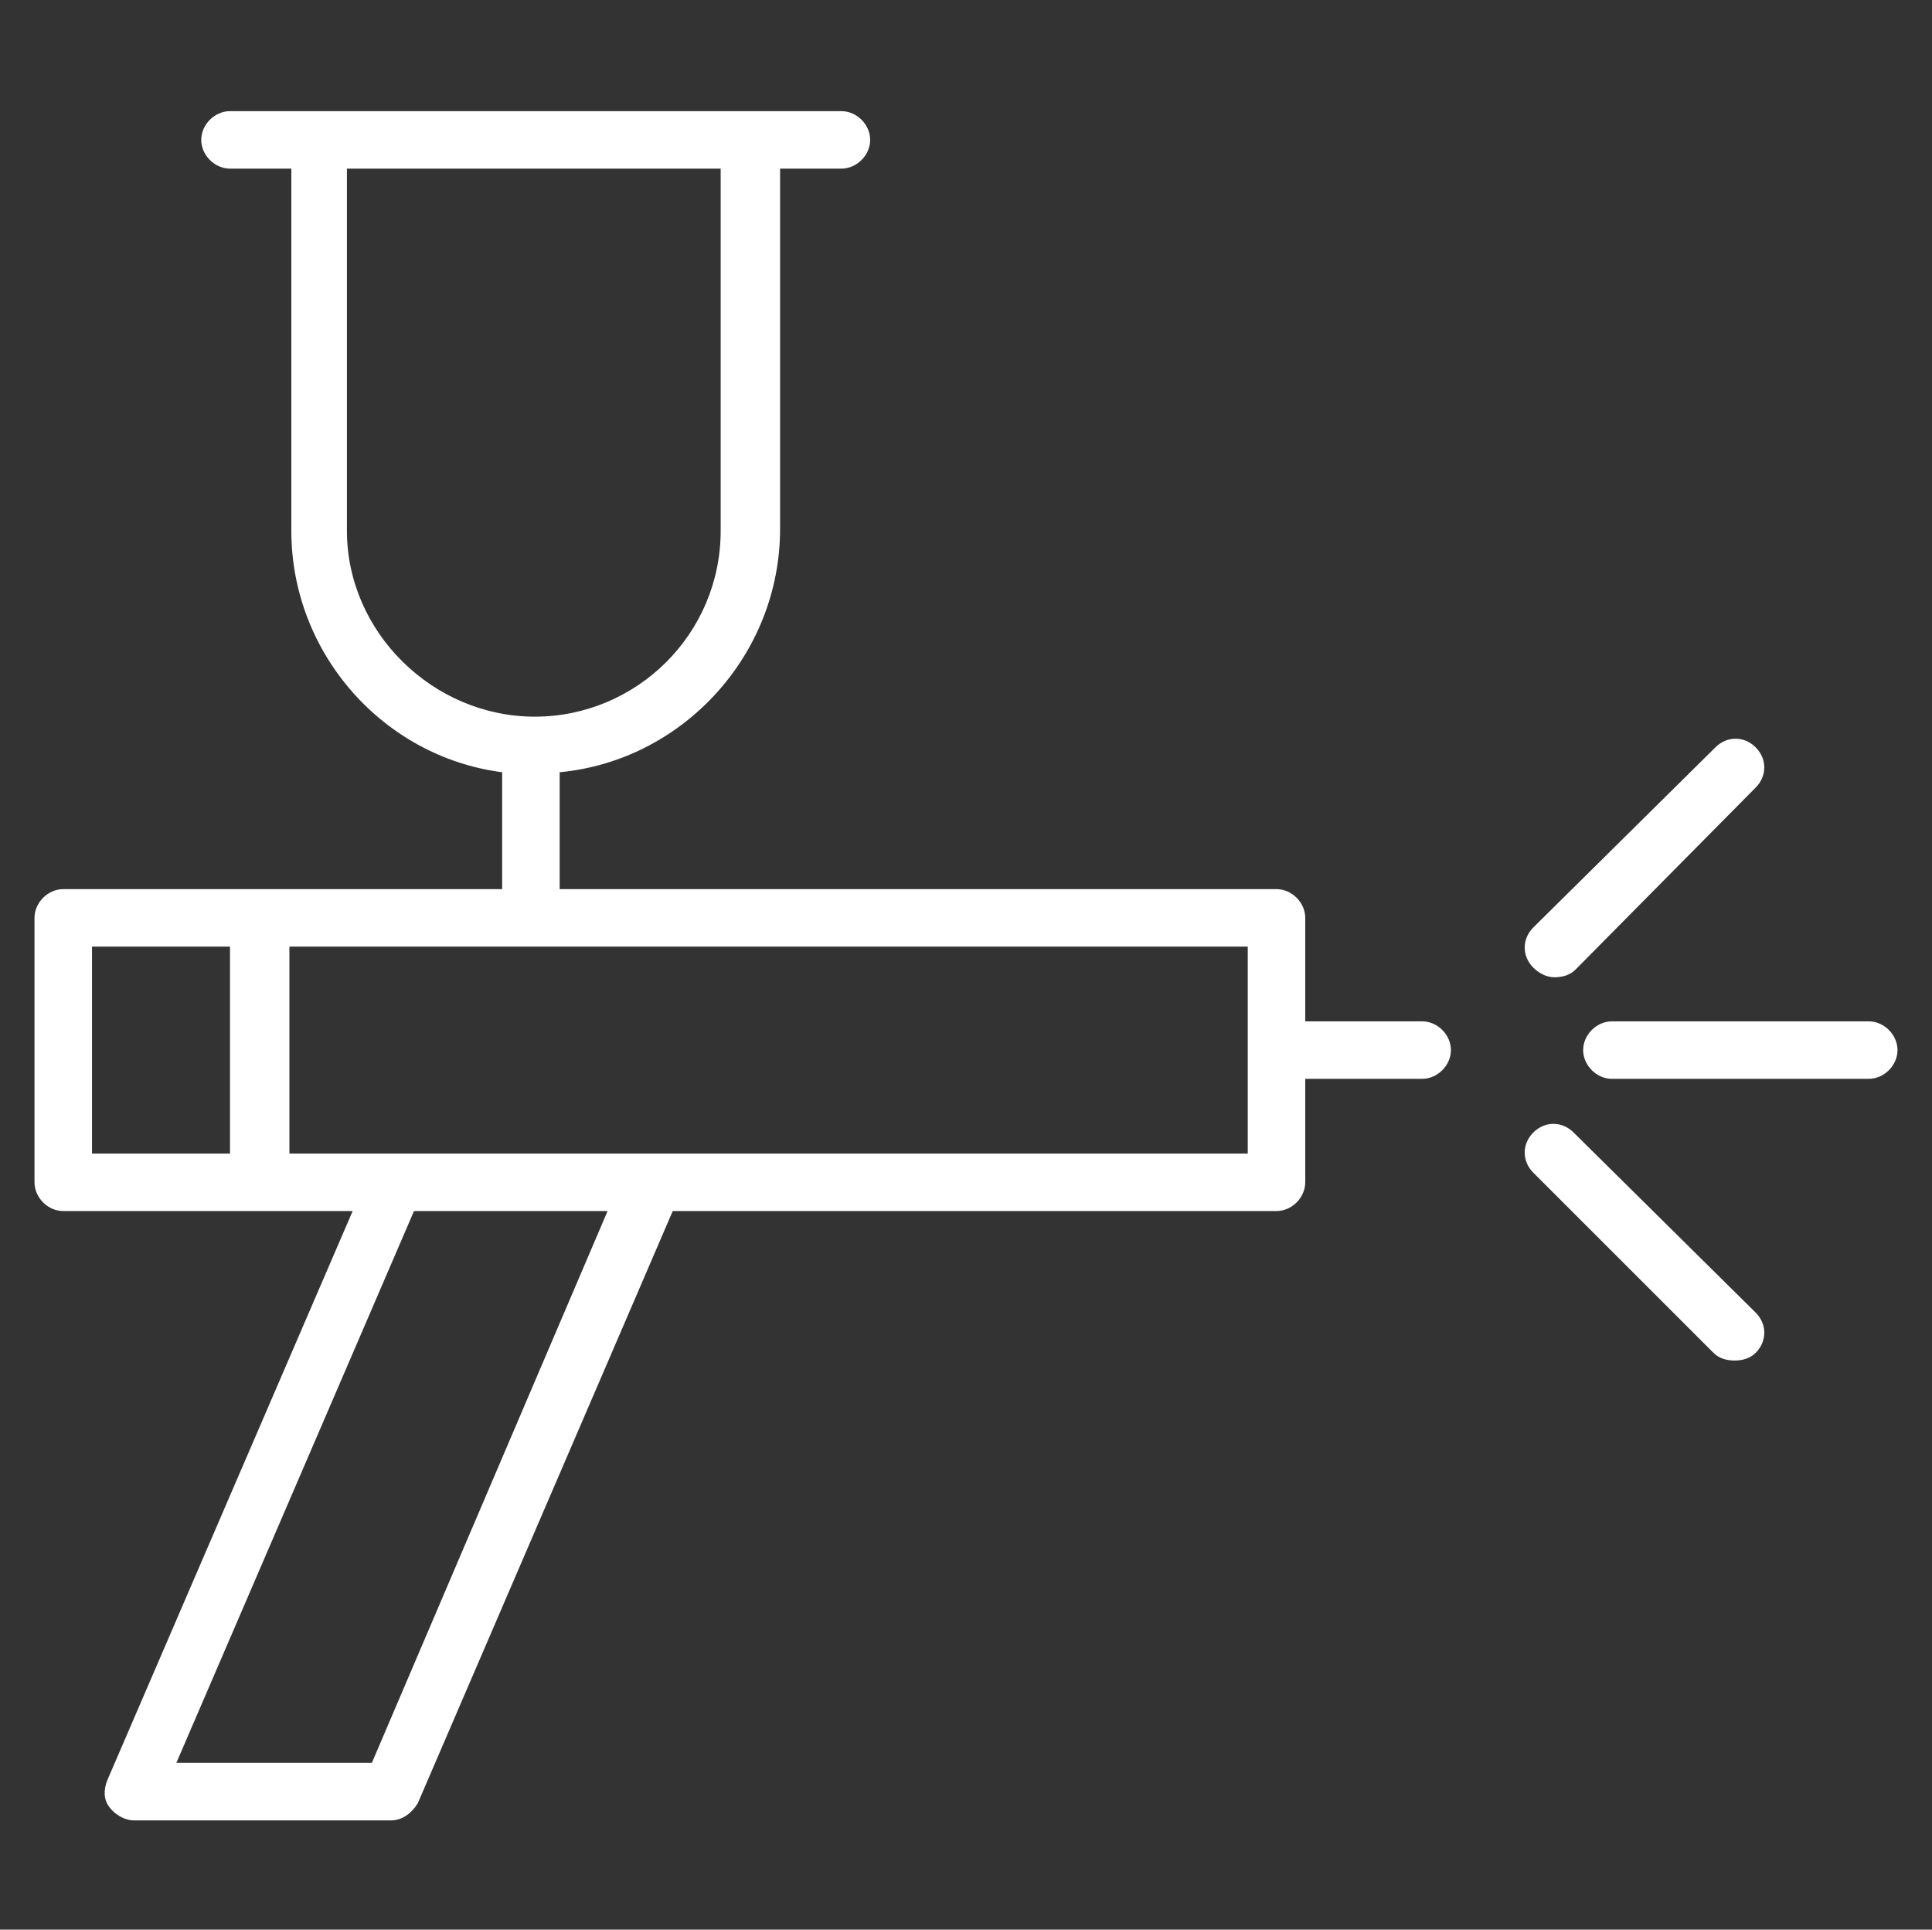 <?xml version="1.0" encoding="UTF-8"?> <!-- Generator: Adobe Illustrator 22.1.0, SVG Export Plug-In . SVG Version: 6.00 Build 0) --> <svg xmlns="http://www.w3.org/2000/svg" xmlns:xlink="http://www.w3.org/1999/xlink" id="Layer_1" x="0px" y="0px" viewBox="0 0 100.8 100.7" style="enable-background:new 0 0 100.8 100.7;" xml:space="preserve"><rect x="0" y="0" width="100.8" height="100.7" fill="#333333" stroke="none"/> <style type="text/css"> .st0{fill:#FFFFFF;} </style> <g> <path class="st0" d="M74.2,53.3h-6.1v-5.4c0-0.8-0.7-1.5-1.5-1.5H29.2v-6.1c6.4-0.6,11.5-6.1,11.5-12.7V8.8h3.2 c0.8,0,1.5-0.7,1.5-1.5s-0.7-1.5-1.5-1.5H12c-0.8,0-1.5,0.7-1.5,1.5s0.7,1.5,1.5,1.5h3.2v18.9c0,6.4,4.8,11.8,11,12.6v6.1H3.3 c-0.8,0-1.5,0.7-1.5,1.5v13.8c0,0.8,0.7,1.5,1.5,1.5h15.1L5.6,92.9c-0.2,0.5-0.2,1,0.1,1.4S6.5,95,7,95h13.4c0.6,0,1.1-0.4,1.4-0.9 l13.3-30.9c0,0,0,0,0,0h31.5c0.8,0,1.5-0.7,1.5-1.5v-5.4h6.1c0.8,0,1.5-0.7,1.5-1.5S75,53.3,74.2,53.3z M18.1,27.7V8.8h19.5v18.9 c0,5.4-4.4,9.7-9.7,9.7S18.1,33,18.1,27.7z M4.8,49.4h7.2v10.8H4.8V49.4z M19.4,92H9.2l12.4-28.8c0,0,0,0,0,0h10.1L19.4,92z M65.1,60.2h-50V49.4h50V60.2z"></path> <path class="st0" d="M81.1,51c0.4,0,0.8-0.1,1.1-0.4l9.4-9.5c0.6-0.6,0.6-1.5,0-2.1c-0.6-0.6-1.5-0.6-2.1,0L80,48.4 c-0.6,0.6-0.6,1.5,0,2.1C80.3,50.8,80.7,51,81.1,51z"></path> <path class="st0" d="M97.5,53.3H84.1c-0.8,0-1.5,0.7-1.5,1.5s0.7,1.5,1.5,1.5h13.4c0.8,0,1.5-0.7,1.5-1.5S98.3,53.3,97.5,53.3z"></path> <path class="st0" d="M82.1,59.1c-0.6-0.6-1.5-0.6-2.1,0s-0.6,1.5,0,2.1l9.4,9.4c0.3,0.3,0.7,0.4,1.1,0.4s0.8-0.1,1.1-0.4 c0.6-0.6,0.6-1.5,0-2.1L82.1,59.1z"></path> </g> </svg> 